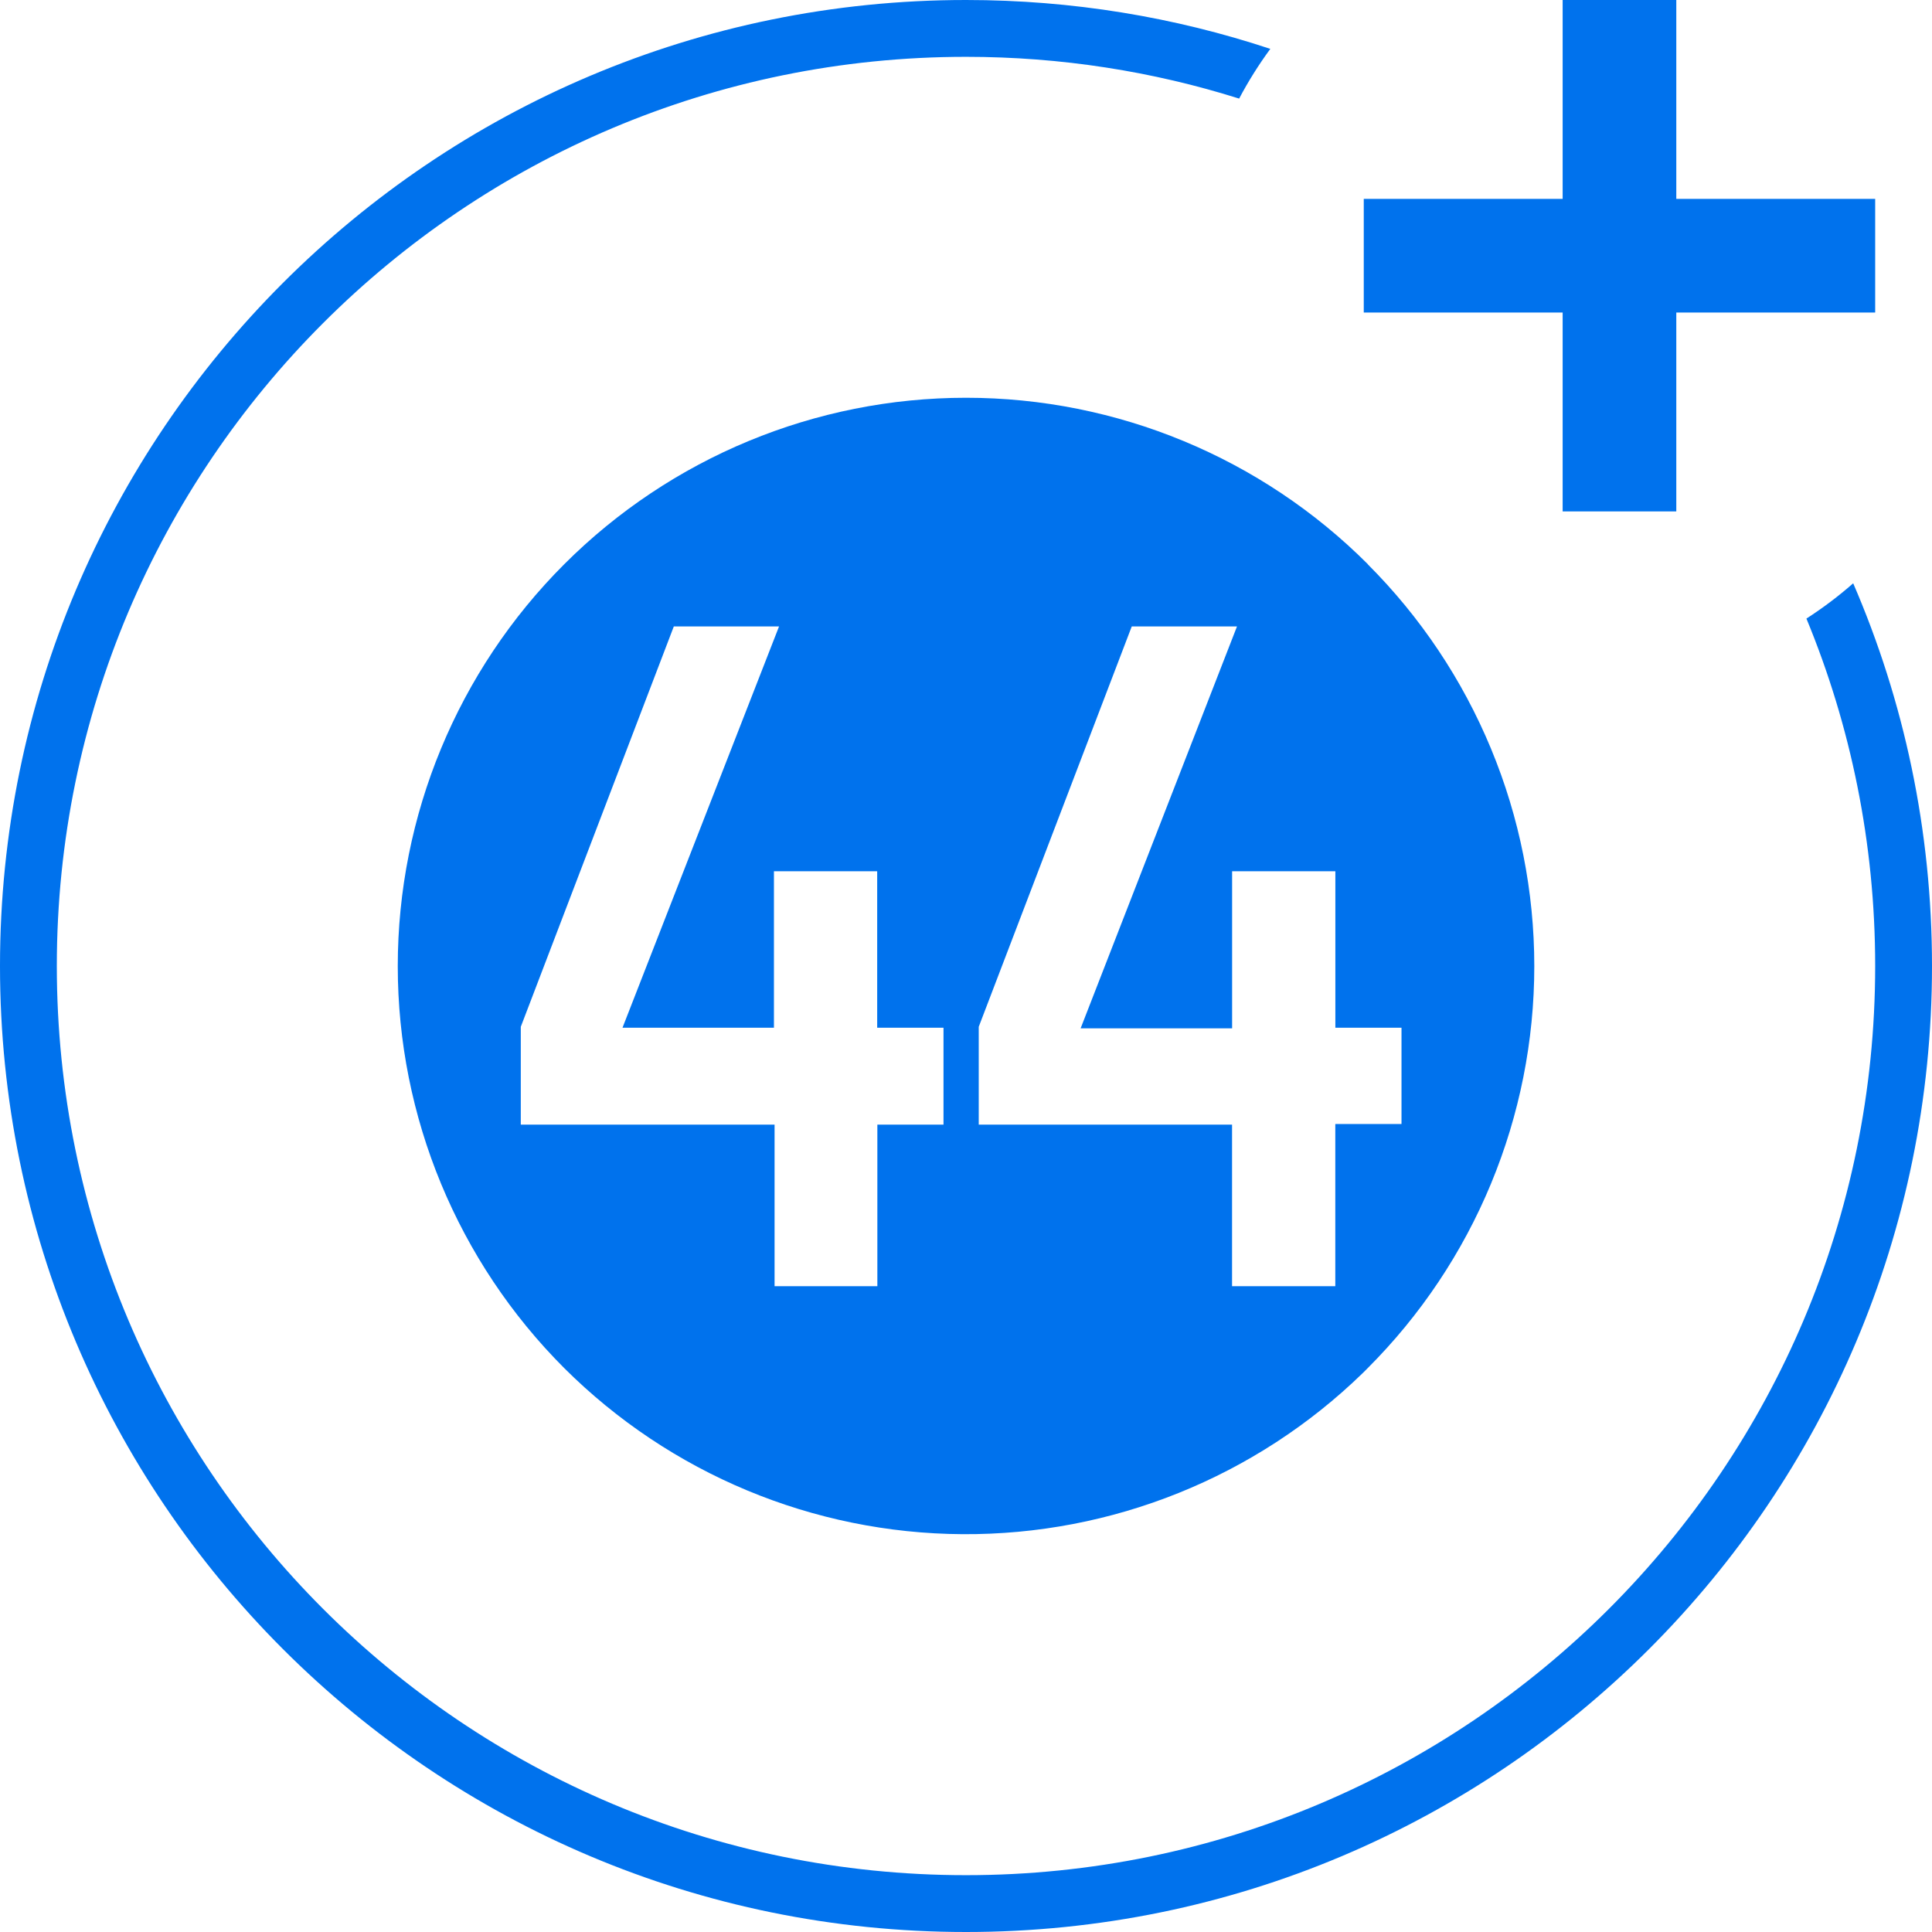<?xml version="1.0" encoding="UTF-8"?> <svg xmlns="http://www.w3.org/2000/svg" fill="none" height="34" viewBox="0 0 34 34" width="34"><path d="m24.073 9.93c-1.875-1.876-4.419-2.93-7.072-2.93s-5.196 1.054-7.072 2.93c-1.876 1.876-2.929 4.42-2.929 7.073s1.054 5.197 2.929 7.073c1.862 1.857 4.38 2.907 7.009 2.923s5.16-1.002 7.045-2.836l.087-.087c.929-.929 1.666-2.031 2.169-3.245.503-1.214.762-2.514.762-3.828 0-1.314-.259-2.615-.762-3.828-.503-1.214-1.24-2.316-2.169-3.245zm-7.466 9.862h-1.167v2.843h-1.809v-2.843h-4.466v-1.722l2.693-7.046h1.852l-2.755 7.062h2.665v-2.753h1.817v2.753h1.167v1.706zm6.892 0v2.843h-1.817v-2.843h-4.458v-1.722l2.693-7.046h1.852l-2.752 7.073h2.666v-2.764h1.817v2.753h1.164v1.695h-1.164z" fill="#0072ed"></path><path d="m28.5 9v-9" stroke="#0072ed" stroke-width="2"></path><path d="m33 4.5h-9" stroke="#0072ed" stroke-width="2"></path><path clip-rule="evenodd" d="m22.355.86c-1.683-.558-3.484-.86-5.355-.86-9.389 0-17 7.611-17 17 0 9.389 7.611 17 17 17 9.389 0 17-7.611 17-17 0-2.393-.494-4.67-1.387-6.735-.258.227-.533.434-.823.621.779 1.884 1.21 3.949 1.21 6.114 0 8.837-7.163 16-16 16-8.837 0-16-7.163-16-16 0-8.837 7.163-16 16-16 1.675 0 3.289.257 4.807.735.161-.305.345-.598.548-.874z" fill="#0072ed" fill-rule="evenodd"></path></svg> 
